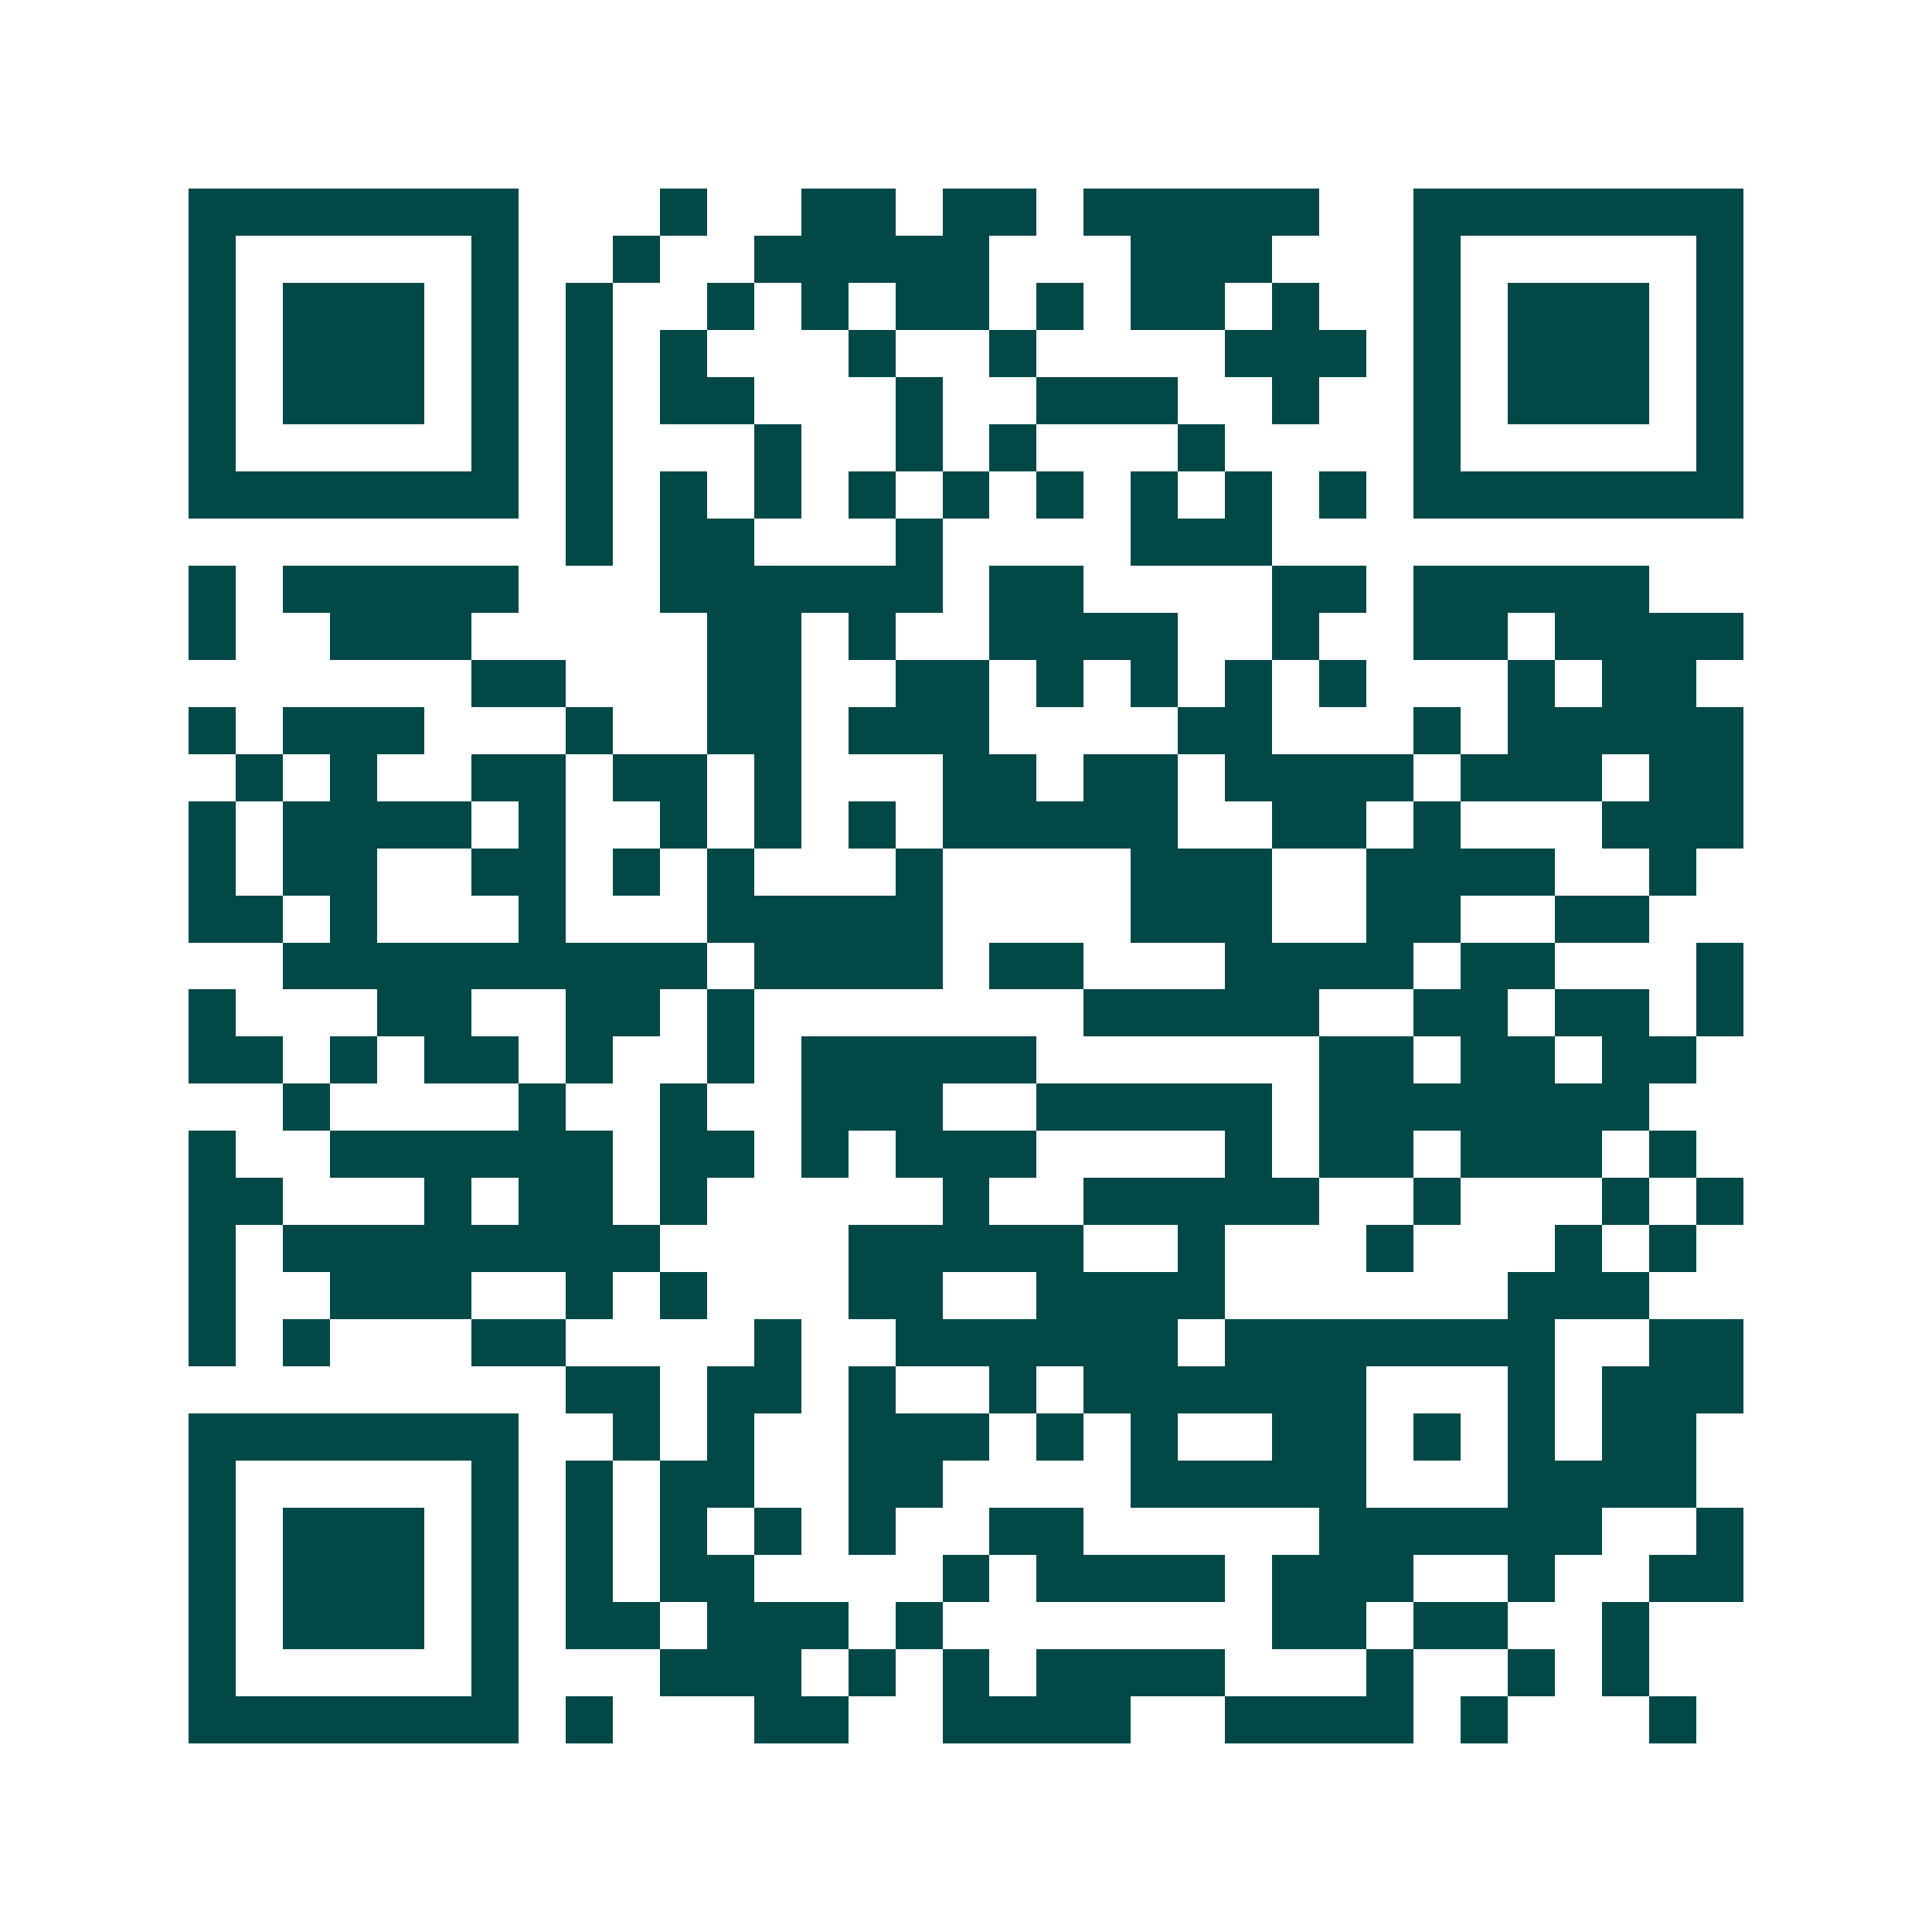<svg xmlns="http://www.w3.org/2000/svg" width="200" height="200" viewBox="0 0 41 41" shape-rendering="crispEdges"><path fill="#ffffff" d="M0 0h41v41H0z"/><path stroke="#014847" d="M4 4.5h7m3 0h1m2 0h2m1 0h2m1 0h5m2 0h7M4 5.5h1m5 0h1m2 0h1m2 0h5m3 0h3m3 0h1m5 0h1M4 6.5h1m1 0h3m1 0h1m1 0h1m2 0h1m1 0h1m1 0h2m1 0h1m1 0h2m1 0h1m2 0h1m1 0h3m1 0h1M4 7.5h1m1 0h3m1 0h1m1 0h1m1 0h1m3 0h1m2 0h1m4 0h3m1 0h1m1 0h3m1 0h1M4 8.5h1m1 0h3m1 0h1m1 0h1m1 0h2m3 0h1m2 0h3m2 0h1m2 0h1m1 0h3m1 0h1M4 9.5h1m5 0h1m1 0h1m3 0h1m2 0h1m1 0h1m3 0h1m4 0h1m5 0h1M4 10.5h7m1 0h1m1 0h1m1 0h1m1 0h1m1 0h1m1 0h1m1 0h1m1 0h1m1 0h1m1 0h7M12 11.5h1m1 0h2m3 0h1m4 0h3M4 12.5h1m1 0h5m3 0h6m1 0h2m4 0h2m1 0h5M4 13.5h1m2 0h3m5 0h2m1 0h1m2 0h4m2 0h1m2 0h2m1 0h4M10 14.5h2m3 0h2m2 0h2m1 0h1m1 0h1m1 0h1m1 0h1m3 0h1m1 0h2M4 15.5h1m1 0h3m3 0h1m2 0h2m1 0h3m4 0h2m3 0h1m1 0h5M5 16.5h1m1 0h1m2 0h2m1 0h2m1 0h1m3 0h2m1 0h2m1 0h4m1 0h3m1 0h2M4 17.5h1m1 0h4m1 0h1m2 0h1m1 0h1m1 0h1m1 0h5m2 0h2m1 0h1m3 0h3M4 18.5h1m1 0h2m2 0h2m1 0h1m1 0h1m3 0h1m4 0h3m2 0h4m2 0h1M4 19.5h2m1 0h1m3 0h1m3 0h5m4 0h3m2 0h2m2 0h2M6 20.5h9m1 0h4m1 0h2m3 0h4m1 0h2m3 0h1M4 21.5h1m3 0h2m2 0h2m1 0h1m7 0h5m2 0h2m1 0h2m1 0h1M4 22.5h2m1 0h1m1 0h2m1 0h1m2 0h1m1 0h5m6 0h2m1 0h2m1 0h2M6 23.5h1m4 0h1m2 0h1m2 0h3m2 0h5m1 0h7M4 24.5h1m2 0h6m1 0h2m1 0h1m1 0h3m4 0h1m1 0h2m1 0h3m1 0h1M4 25.5h2m3 0h1m1 0h2m1 0h1m5 0h1m2 0h5m2 0h1m3 0h1m1 0h1M4 26.5h1m1 0h8m4 0h5m2 0h1m3 0h1m3 0h1m1 0h1M4 27.5h1m2 0h3m2 0h1m1 0h1m3 0h2m2 0h4m6 0h3M4 28.5h1m1 0h1m3 0h2m4 0h1m2 0h6m1 0h7m2 0h2M12 29.5h2m1 0h2m1 0h1m2 0h1m1 0h6m3 0h1m1 0h3M4 30.5h7m2 0h1m1 0h1m2 0h3m1 0h1m1 0h1m2 0h2m1 0h1m1 0h1m1 0h2M4 31.5h1m5 0h1m1 0h1m1 0h2m2 0h2m4 0h5m3 0h4M4 32.5h1m1 0h3m1 0h1m1 0h1m1 0h1m1 0h1m1 0h1m2 0h2m5 0h6m2 0h1M4 33.5h1m1 0h3m1 0h1m1 0h1m1 0h2m4 0h1m1 0h4m1 0h3m2 0h1m2 0h2M4 34.5h1m1 0h3m1 0h1m1 0h2m1 0h3m1 0h1m7 0h2m1 0h2m2 0h1M4 35.5h1m5 0h1m3 0h3m1 0h1m1 0h1m1 0h4m3 0h1m2 0h1m1 0h1M4 36.5h7m1 0h1m3 0h2m2 0h4m2 0h4m1 0h1m3 0h1"/></svg>
